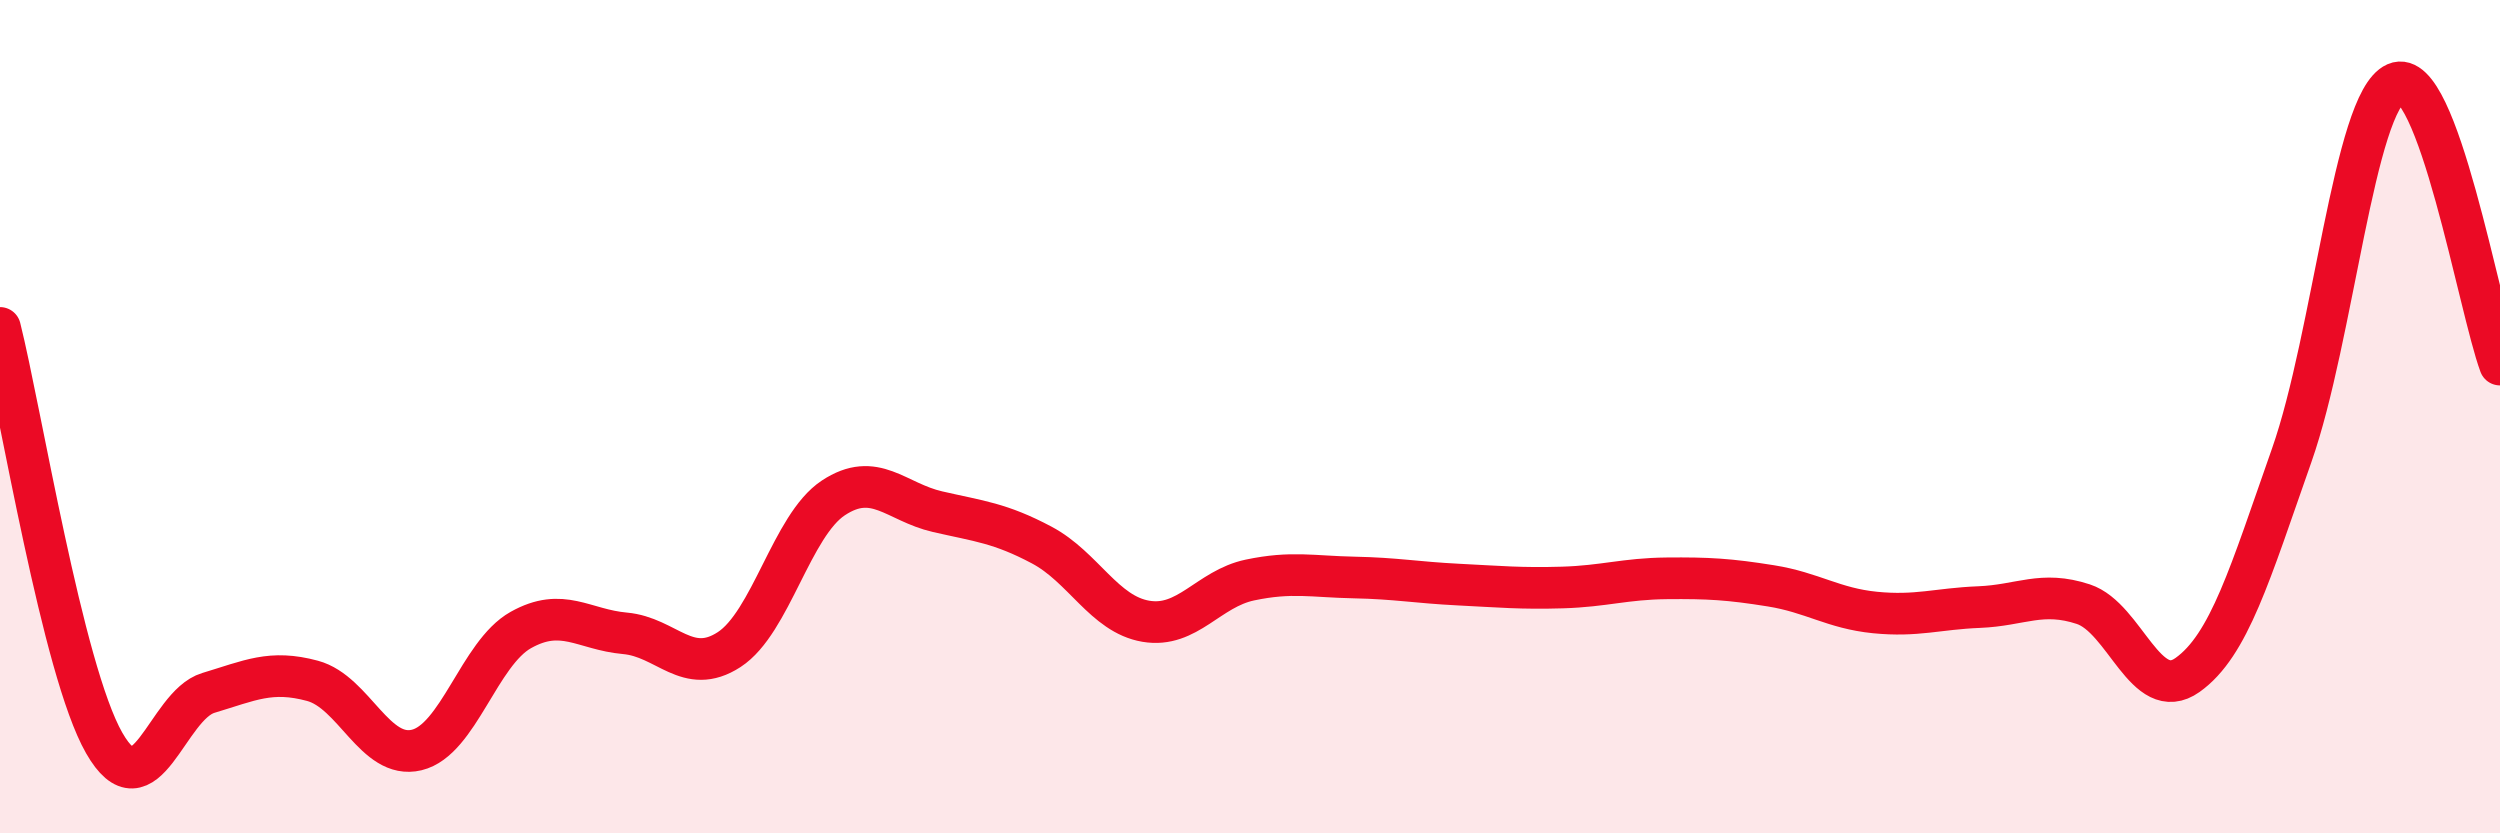 
    <svg width="60" height="20" viewBox="0 0 60 20" xmlns="http://www.w3.org/2000/svg">
      <path
        d="M 0,7.87 C 0.5,9.86 1.5,16.08 2.5,17.83 C 3.5,19.58 4,16.93 5,16.63 C 6,16.33 6.5,16.07 7.5,16.34 C 8.5,16.61 9,18.24 10,18 C 11,17.76 11.5,15.68 12.5,15.12 C 13.5,14.56 14,15.11 15,15.2 C 16,15.29 16.5,16.24 17.5,15.59 C 18.5,14.94 19,12.61 20,11.95 C 21,11.29 21.5,12.05 22.5,12.28 C 23.5,12.51 24,12.55 25,13.08 C 26,13.61 26.5,14.74 27.5,14.91 C 28.5,15.08 29,14.13 30,13.92 C 31,13.71 31.5,13.84 32.5,13.86 C 33.5,13.88 34,13.98 35,14.03 C 36,14.08 36.5,14.13 37.5,14.1 C 38.5,14.07 39,13.89 40,13.88 C 41,13.87 41.5,13.9 42.5,14.06 C 43.5,14.22 44,14.6 45,14.7 C 46,14.8 46.5,14.61 47.5,14.57 C 48.5,14.53 49,14.17 50,14.5 C 51,14.83 51.5,16.91 52.5,16.2 C 53.5,15.49 54,13.77 55,10.93 C 56,8.09 56.5,2.44 57.5,2 C 58.5,1.56 59.5,7.4 60,8.75L60 20L0 20Z"
        fill="#EB0A25"
        opacity="0.1"
        stroke-linecap="round"
        stroke-linejoin="round"
      />
      <path
        d="M 0,7.87 C 0.5,9.86 1.5,16.08 2.5,17.83 C 3.5,19.58 4,16.93 5,16.63 C 6,16.33 6.5,16.07 7.5,16.34 C 8.5,16.61 9,18.24 10,18 C 11,17.76 11.5,15.68 12.5,15.12 C 13.5,14.56 14,15.11 15,15.2 C 16,15.29 16.5,16.24 17.5,15.59 C 18.5,14.94 19,12.61 20,11.95 C 21,11.29 21.5,12.05 22.5,12.28 C 23.5,12.51 24,12.55 25,13.08 C 26,13.61 26.5,14.74 27.5,14.91 C 28.5,15.08 29,14.13 30,13.92 C 31,13.71 31.5,13.84 32.5,13.86 C 33.5,13.88 34,13.98 35,14.03 C 36,14.08 36.5,14.13 37.5,14.1 C 38.5,14.07 39,13.89 40,13.88 C 41,13.87 41.5,13.9 42.5,14.06 C 43.5,14.22 44,14.6 45,14.7 C 46,14.8 46.5,14.61 47.5,14.57 C 48.5,14.53 49,14.17 50,14.5 C 51,14.83 51.5,16.91 52.5,16.2 C 53.5,15.49 54,13.77 55,10.93 C 56,8.09 56.5,2.44 57.5,2 C 58.5,1.56 59.5,7.4 60,8.75"
        stroke="#EB0A25"
        stroke-width="1"
        fill="none"
        stroke-linecap="round"
        stroke-linejoin="round"
      />
    </svg>
  